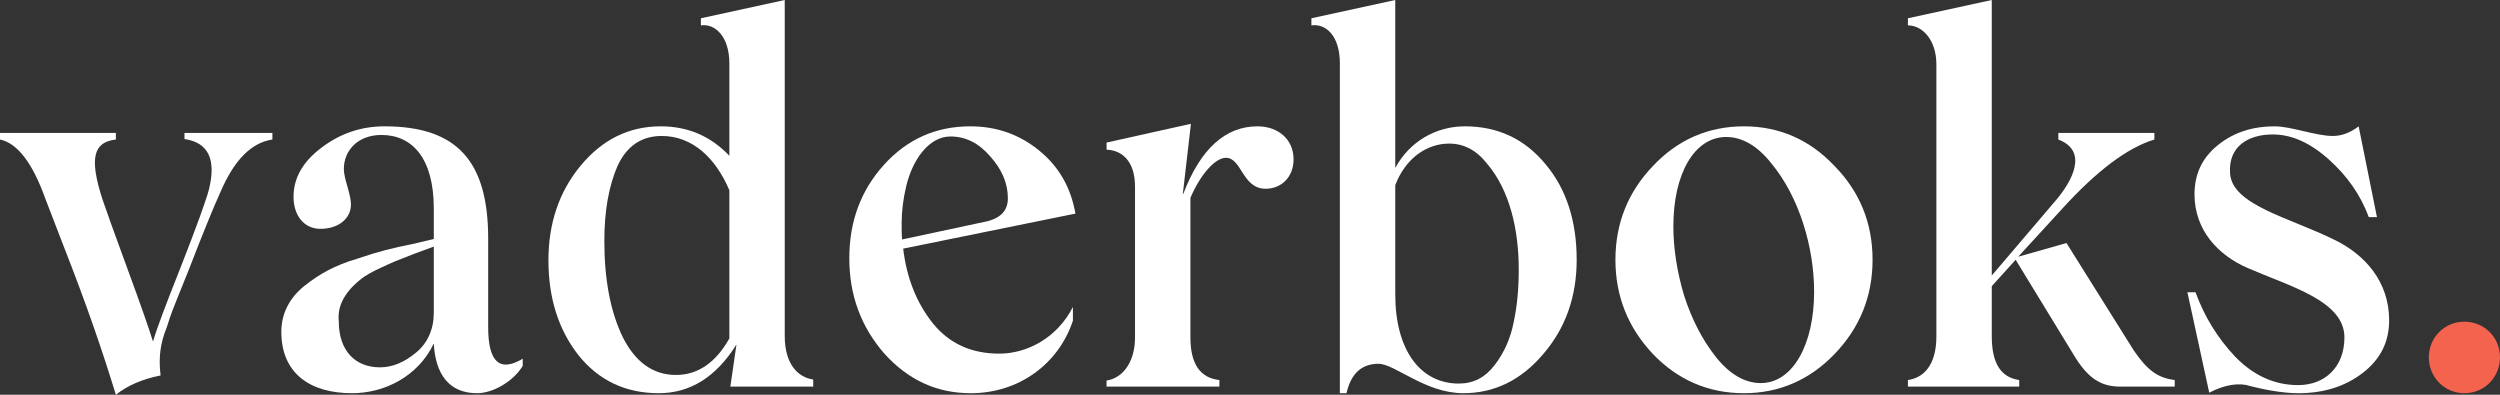 <svg width="152" height="24" viewBox="0 0 152 24" fill="none" xmlns="http://www.w3.org/2000/svg">
<rect x="0" y="0" width="152" height="24" fill="#333333" stroke="none"/>
<path d="M11.216 8.082V8.452C12.668 8.668 13.163 9.686 12.699 11.537C12.545 12.123 11.989 13.697 10.969 16.288C10.073 18.54 9.517 20.021 9.3 20.761C9.084 20.051 8.59 18.632 7.786 16.442C6.983 14.252 6.458 12.802 6.241 12.154C5.407 9.594 5.685 8.638 7.045 8.483V8.082H0V8.483C1.051 8.699 1.977 9.902 2.75 12.062L3.831 14.869C5.284 18.571 6.18 21.193 7.045 24C7.786 23.414 8.682 23.044 9.764 22.828C9.671 22.026 9.671 21.224 10.011 20.236C10.227 19.712 10.227 19.558 10.475 18.91L10.753 18.201L11.463 16.442C12.297 14.283 12.946 12.679 13.41 11.661C14.244 9.717 15.295 8.668 16.561 8.483V8.082H11.216Z" fill="white"/>
<path d="M21.4 23.907C23.378 23.907 25.417 22.89 26.375 20.884C26.468 22.704 27.271 23.907 29.001 23.907C30.021 23.907 31.257 23.136 31.782 22.242V21.81C30.392 22.643 29.681 22.026 29.681 19.897V14.499C29.681 9.81 27.796 7.681 23.378 7.681C21.956 7.681 20.689 8.113 19.546 8.977C18.403 9.841 17.847 10.828 17.847 11.969C17.847 13.08 18.465 13.913 19.485 13.913C20.566 13.913 21.338 13.296 21.338 12.432C21.338 11.784 20.906 10.889 20.906 10.273C20.906 9.162 21.74 8.206 23.192 8.206C25.046 8.206 26.375 9.594 26.375 12.679V14.53L25.077 14.838C23.841 15.085 23.069 15.27 21.709 15.733C20.35 16.134 19.423 16.658 18.527 17.368C17.631 18.077 17.105 19.033 17.105 20.175C17.105 22.735 18.897 23.907 21.4 23.907ZM23.1 22.334C21.616 22.334 20.597 21.347 20.597 19.527C20.473 18.355 21.277 17.491 21.987 16.936C22.451 16.566 23.532 16.103 24.027 15.887L25.201 15.424L26.375 14.992V19.003C26.375 20.021 26.004 20.854 25.293 21.44C24.583 22.026 23.872 22.334 23.1 22.334Z" fill="white"/>
<path d="M47.712 20.422V0L42.614 1.111V1.542C43.479 1.419 44.345 2.221 44.345 3.856V9.47C43.201 8.267 41.811 7.681 40.173 7.681C38.227 7.681 36.62 8.483 35.291 10.087C33.994 11.661 33.345 13.573 33.345 15.825C33.345 18.139 33.963 20.051 35.168 21.594C36.404 23.136 38.041 23.907 40.05 23.907C41.965 23.907 43.541 22.92 44.777 20.946L44.406 23.506H49.443V23.075C48.547 22.951 47.712 22.18 47.712 20.422ZM41.1 22.797C39.71 22.797 38.628 22.026 37.856 20.483C37.114 18.941 36.744 16.997 36.744 14.653C36.744 12.802 37.022 11.29 37.547 10.087C38.103 8.884 38.999 8.267 40.235 8.267C42.089 8.267 43.51 9.594 44.345 11.568V20.576C43.51 22.057 42.429 22.797 41.1 22.797Z" fill="white"/>
<path d="M60.752 21.501C59.053 21.501 57.724 20.884 56.736 19.681C55.747 18.447 55.129 16.936 54.913 15.116L65.387 12.987C65.109 11.414 64.398 10.149 63.194 9.162C61.989 8.175 60.598 7.681 58.991 7.681C56.921 7.681 55.16 8.452 53.739 10.026C52.348 11.568 51.638 13.45 51.638 15.702C51.638 17.954 52.348 19.866 53.77 21.501C55.222 23.105 56.952 23.907 59.022 23.907C61.958 23.907 64.368 22.118 65.233 19.496V18.663C64.275 20.545 62.452 21.501 60.752 21.501ZM57.786 8.298C58.713 8.298 59.517 8.699 60.227 9.532C60.938 10.334 61.278 11.167 61.278 12.062C61.278 12.771 60.876 13.234 60.042 13.45L54.851 14.56C54.82 14.345 54.82 14.005 54.82 13.604C54.82 12.833 54.913 12.092 55.098 11.321C55.469 9.748 56.458 8.298 57.786 8.298Z" fill="white"/>
<path d="M76.455 7.681C74.509 7.681 72.995 9.039 71.944 11.784L71.913 11.815L72.408 7.527L67.279 8.668V9.1C68.175 9.131 69.009 9.748 69.009 11.352V20.514C69.009 22.118 68.175 23.013 67.279 23.136V23.506H74.138V23.105C72.964 22.982 72.377 22.118 72.377 20.514V12.031C72.995 10.581 73.891 9.594 74.54 9.594C75.498 9.594 75.528 11.476 76.95 11.476C77.908 11.476 78.649 10.766 78.649 9.686C78.649 8.483 77.722 7.681 76.455 7.681Z" fill="white"/>
<path d="M89.064 7.681C87.303 7.681 85.697 8.607 84.832 10.211V0L79.733 1.111V1.542C80.598 1.419 81.464 2.159 81.464 3.856V23.907H81.865C82.143 22.704 82.792 22.118 83.812 22.118C84.801 22.118 86.654 23.907 88.972 23.907C90.857 23.907 92.494 23.105 93.823 21.532C95.182 19.959 95.862 18.046 95.862 15.794C95.862 13.45 95.244 11.506 93.977 9.995C92.71 8.452 91.073 7.681 89.064 7.681ZM88.694 23.321C86.376 23.321 84.832 21.316 84.832 17.892V11.26C85.449 9.625 86.747 8.73 88.107 8.73C89.003 8.73 89.775 9.131 90.424 9.964C91.784 11.568 92.34 13.943 92.34 16.381C92.34 17.522 92.247 18.602 92.031 19.589C91.845 20.545 91.475 21.409 90.888 22.18C90.3 22.951 89.59 23.321 88.694 23.321Z" fill="white"/>
<path d="M106.035 23.907C108.167 23.907 110.021 23.105 111.535 21.532C113.08 19.928 113.852 18.015 113.852 15.794C113.852 13.573 113.08 11.661 111.535 10.087C110.021 8.483 108.167 7.681 106.035 7.681C103.872 7.681 102.018 8.483 100.504 10.087C98.99 11.661 98.218 13.573 98.218 15.794C98.218 18.015 98.99 19.928 100.504 21.532C102.018 23.105 103.872 23.907 106.035 23.907ZM110.299 17.738C110.299 20.946 109.001 23.291 107.055 23.291C106.097 23.291 105.17 22.766 104.336 21.717C103.502 20.668 102.853 19.404 102.389 17.954C101.957 16.504 101.74 15.085 101.74 13.758C101.74 10.581 103.007 8.329 104.954 8.329C105.912 8.329 106.839 8.853 107.673 9.902C109.403 11.969 110.299 15.054 110.299 17.738Z" fill="white"/>
<path d="M129.72 21.285L125.642 14.776L122.706 15.609L125.364 12.71C127.465 10.396 129.349 8.977 130.987 8.483V8.082H125.147V8.483C126.939 9.162 126.105 10.951 124.807 12.401L121.1 16.751V0L116.001 1.111V1.542C116.866 1.542 117.732 2.406 117.732 3.918V20.452C117.732 22.273 116.897 22.982 116.001 23.105V23.506H122.768V23.105C121.656 22.951 121.1 22.087 121.1 20.452V17.398L122.552 15.794L126.074 21.563C126.908 22.951 127.681 23.506 128.917 23.506H132.223V23.105C131.203 22.982 130.554 22.519 129.72 21.285Z" fill="white"/>
<path d="M139.73 23.907C141.274 23.907 142.572 23.506 143.654 22.674C144.735 21.841 145.26 20.792 145.26 19.465C145.26 17.121 143.777 15.455 141.892 14.56C139.204 13.234 135.713 12.463 135.589 10.55C135.466 8.915 136.671 8.175 138.185 8.175C139.328 8.175 140.44 8.668 141.583 9.686C142.727 10.704 143.53 11.877 144.024 13.203H144.519L143.406 7.681C142.881 8.082 142.356 8.267 141.831 8.267C140.811 8.267 139.297 7.681 138.308 7.681C136.949 7.681 135.805 8.051 134.848 8.823C133.89 9.594 133.426 10.581 133.426 11.815C133.426 14.005 134.878 15.517 136.64 16.288C139.266 17.429 142.541 18.293 142.541 20.514C142.541 22.334 141.336 23.414 139.73 23.414C138.277 23.414 137.01 22.828 135.898 21.686C134.817 20.545 134.013 19.218 133.488 17.769H132.994L134.322 23.877C135.311 23.352 136.207 23.26 136.825 23.476C137.443 23.63 138.648 23.907 139.73 23.907Z" fill="white"/>
<path d="M147.674 21.717C147.674 22.951 148.632 23.907 149.837 23.907C151.042 23.907 152 22.951 152 21.717C152 20.514 151.042 19.558 149.837 19.558C148.632 19.558 147.674 20.514 147.674 21.717Z" fill="#F3634E"/>
</svg>
